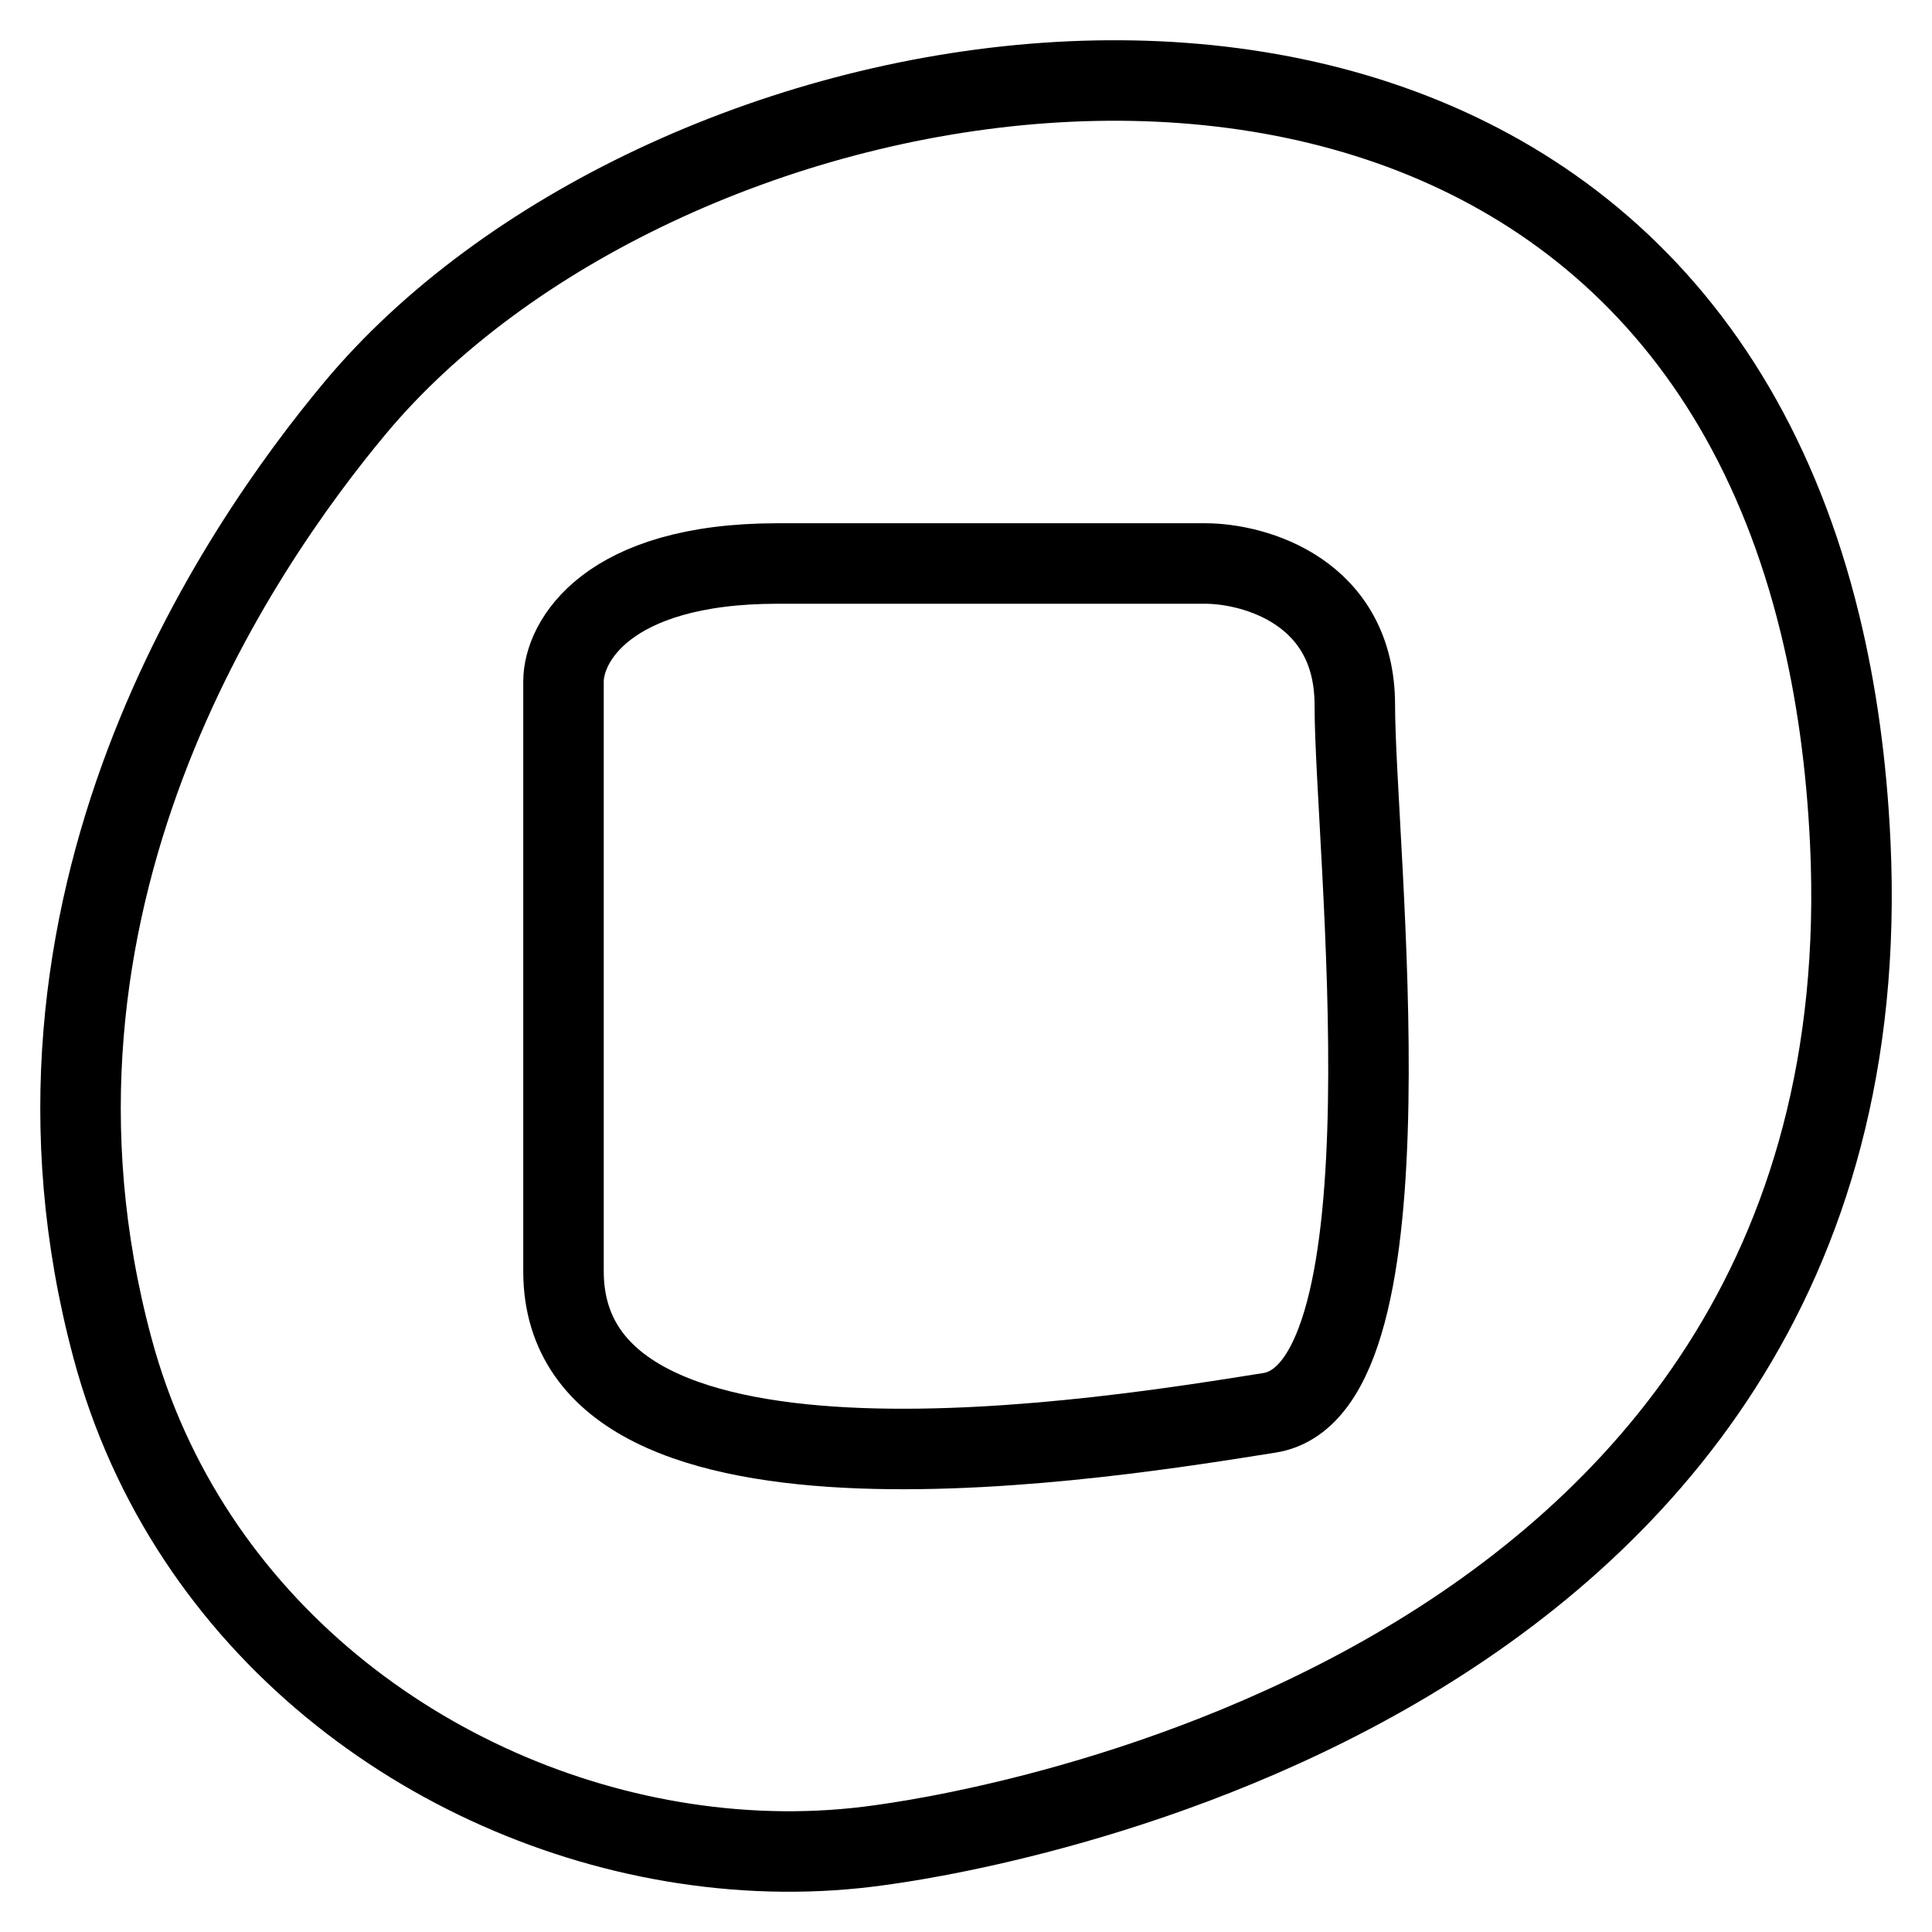 <svg width="24" height="24" viewBox="0 0 24 24" fill="none" xmlns="http://www.w3.org/2000/svg">
<path d="M22.985 10.476C23.487 21.297 11.436 22.848 10.938 22.92C10.139 23.034 9.315 23.025 8.5 22.9C5.348 22.419 2.328 20.211 1.398 16.749C-0.087 11.226 2.96 6.808 4.413 5.066C8.118 0.63 17.848 -1.259 21.548 5.066C21.999 5.838 22.361 6.732 22.61 7.758C22.81 8.578 22.939 9.482 22.985 10.476Z" stroke="black" stroke-linecap="round"/>
<path d="M16.83 8.758C16.83 7.352 15.59 7 14.97 7H9.657C7.531 7 7 7.977 7 8.465V15.792C7 19.016 13.908 17.844 15.768 17.551C17.627 17.258 16.83 10.517 16.83 8.758Z" stroke="black" stroke-linecap="round"/>
</svg>
